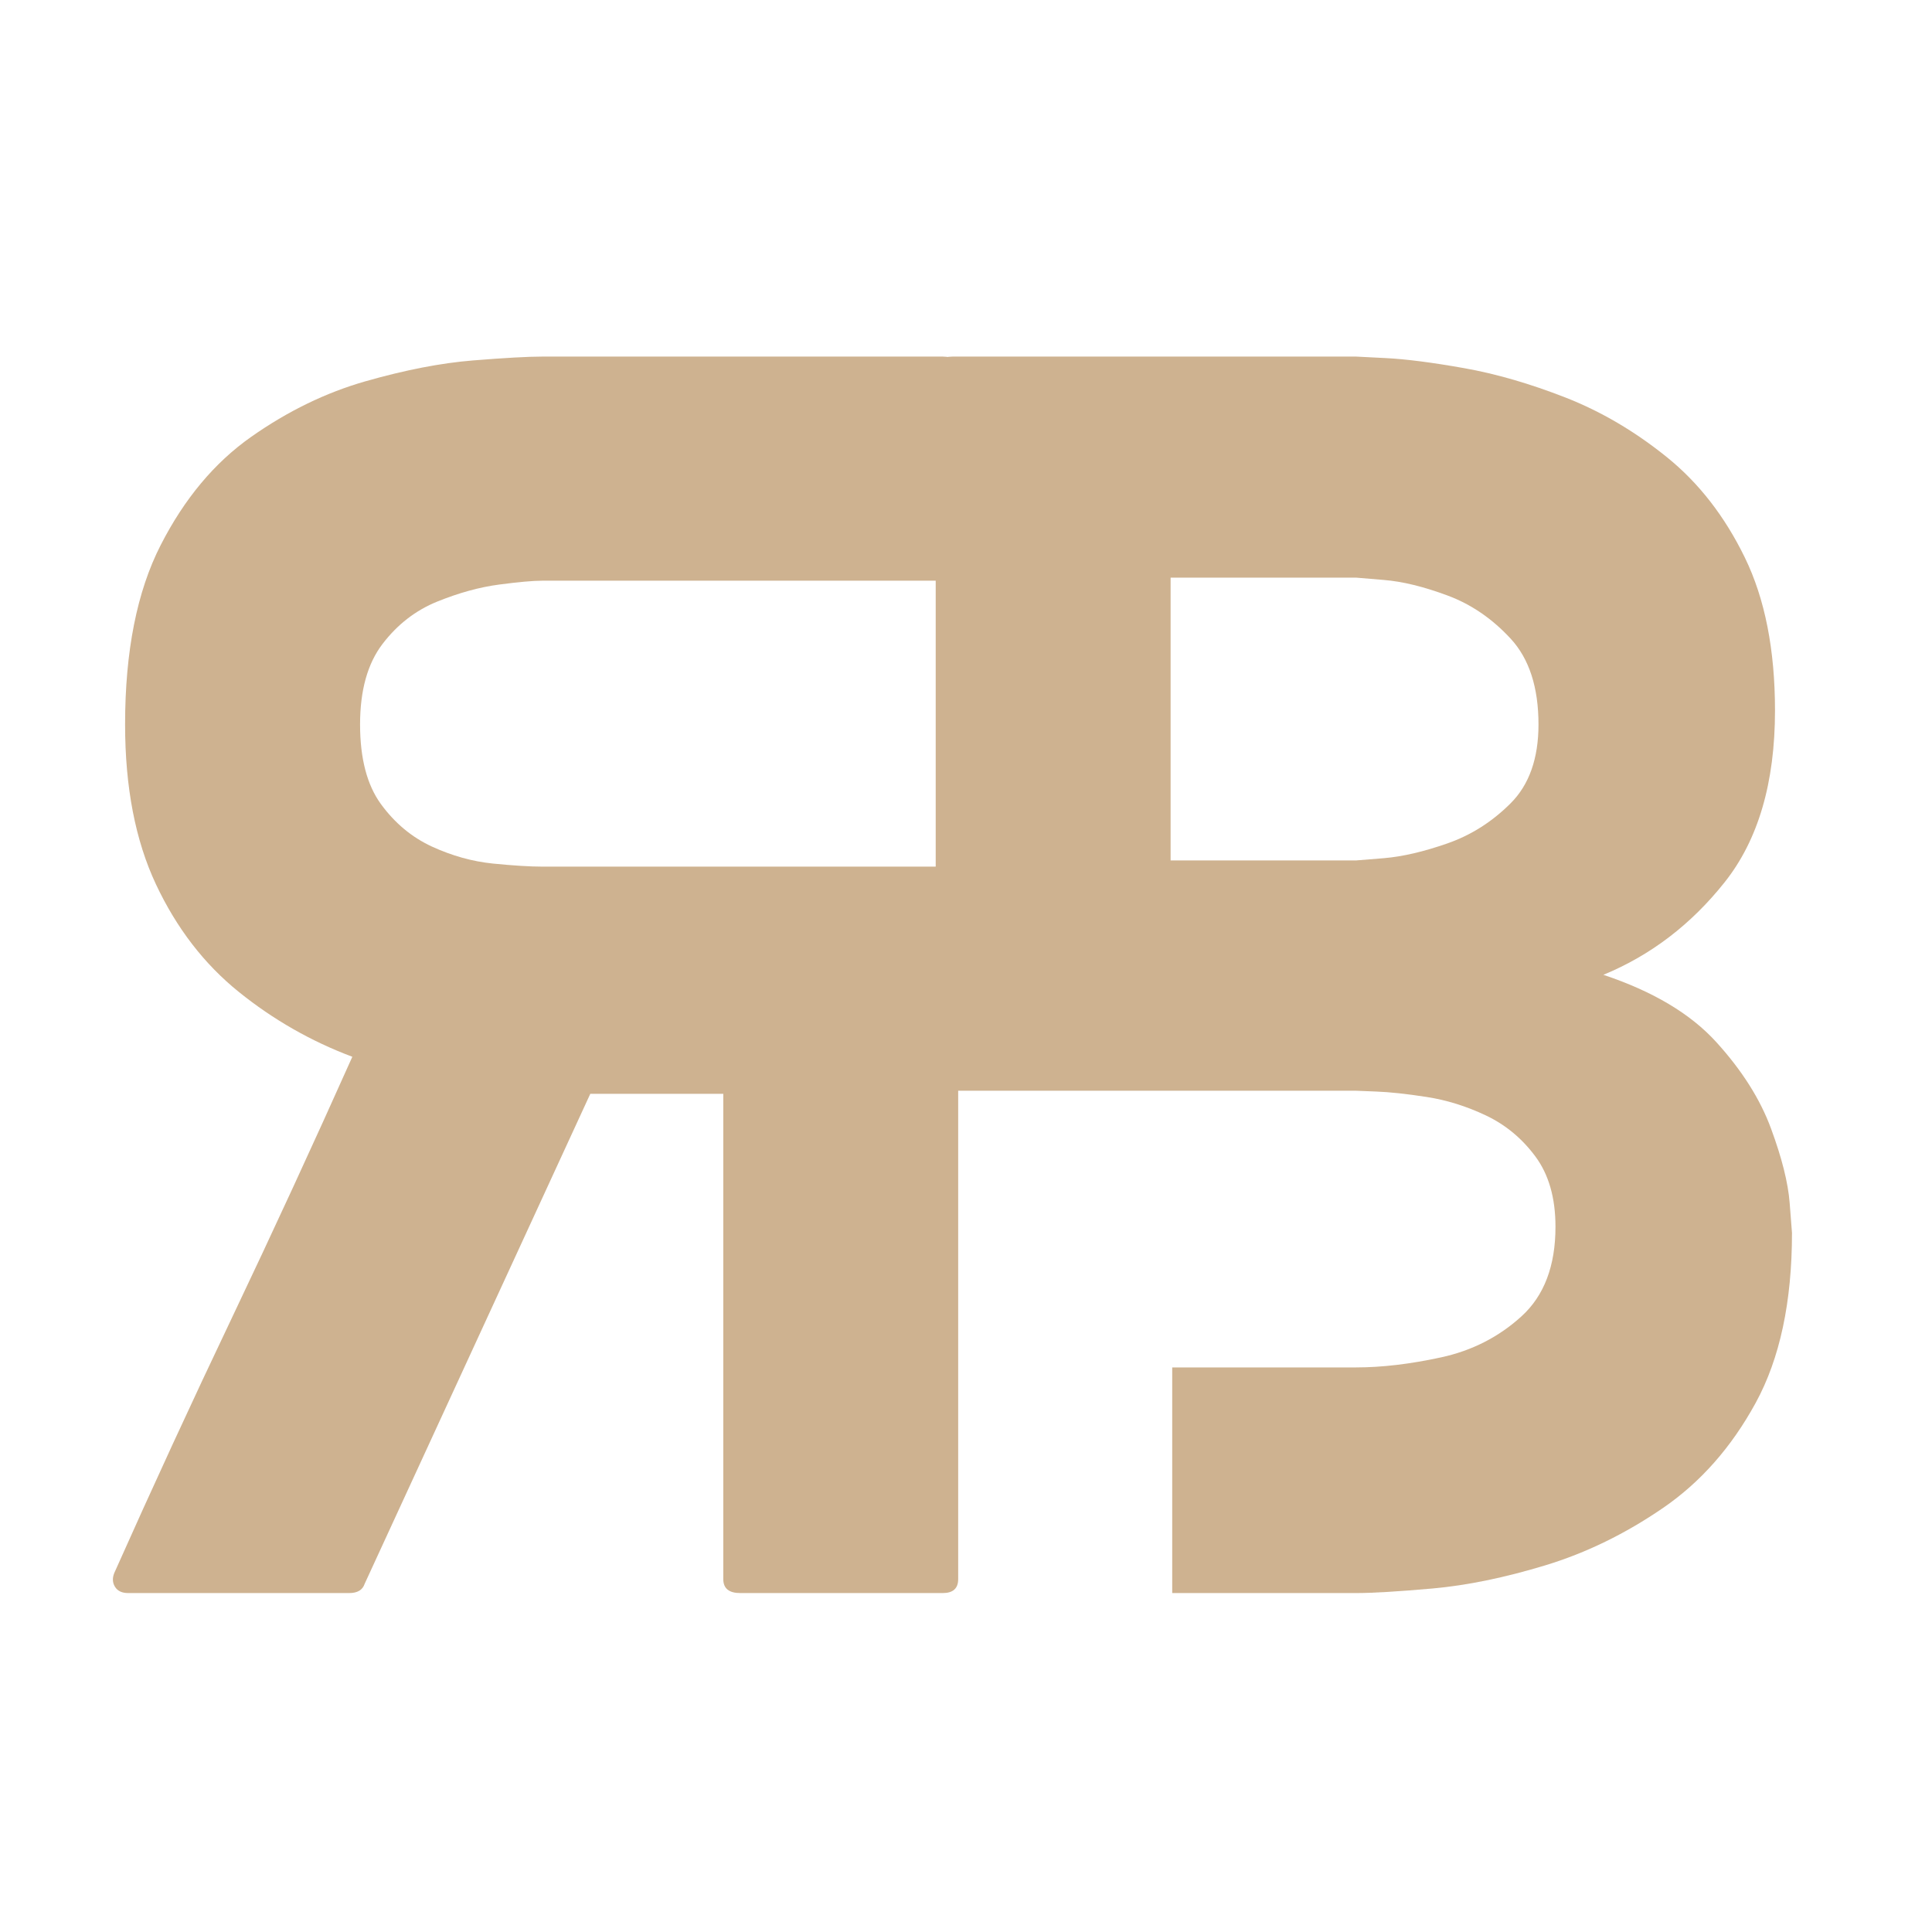 <svg xmlns="http://www.w3.org/2000/svg" id="svg97" version="1.0" preserveAspectRatio="xMidYMid meet" height="500" viewBox="0 0 375 375" zoomAndPan="magnify" width="500">
  
  <defs id="defs1">
    <g id="g1"></g>
  </defs>
  <rect style="fill:none" id="rect2" fill-opacity="1" height="450" y="-37.5" fill="#353f48" width="450" x="-37.5"></rect>
  <g transform="matrix(-1,0,0,1,374.426,91.547)" id="g4" fill-opacity="1" fill="#ceb290">
    <g id="g3" transform="translate(188.443,217.665)">
      <g id="g2">
        <path id="path2" d="m 163.797,-3.906 c 0.406,1 0.359,1.902 -0.141,2.703 C 163.156,-0.398 162.301,0 161.094,0 h -42.891 c -1.605,0 -2.605,-0.598 -3,-1.797 L 71.406,-96.906 H 45.594 V -2.703 C 45.594,-0.898 44.492,0 42.297,0 H 3 C 1,0 0,-0.898 0,-2.703 V -141 h 80.703 c 2.395,0 5.594,-0.195 9.594,-0.594 4,-0.406 7.945,-1.504 11.844,-3.297 3.906,-1.801 7.207,-4.551 9.906,-8.25 2.695,-3.707 4.047,-8.859 4.047,-15.453 0,-6.602 -1.449,-11.805 -4.344,-15.609 -2.898,-3.801 -6.449,-6.551 -10.656,-8.25 -4.199,-1.695 -8.199,-2.797 -12,-3.297 -3.793,-0.5 -6.59,-0.75 -8.391,-0.75 H 0 v -40.797 C 0,-239.098 1,-240 3,-240 h 77.703 c 2.801,0 7.301,0.25 13.5,0.75 6.195,0.5 13.145,1.852 20.844,4.047 7.695,2.199 15.098,5.797 22.203,10.797 7.102,5 12.953,12 17.547,21 4.602,9 6.906,20.605 6.906,34.812 0,12.199 -2,22.547 -6,31.047 -4,8.5 -9.355,15.453 -16.062,20.859 -6.699,5.398 -14.047,9.594 -22.047,12.594 7.602,17 15.352,33.805 23.25,50.406 7.906,16.594 15.555,33.188 22.953,49.781 z m 0,0"></path>
      </g>
    </g>
  </g>
  <g transform="translate(173.791,91.547)" id="g7" fill-opacity="1" fill="#ceb290">
    <g id="g6" transform="translate(7.829,217.665)">
      <g id="g5">
        <path id="path4" d="m 117,-168.594 c 0,-7.207 -1.805,-12.758 -5.406,-16.656 -3.594,-3.895 -7.695,-6.691 -12.297,-8.391 -4.594,-1.707 -8.695,-2.707 -12.297,-3 -3.605,-0.301 -5.406,-0.453 -5.406,-0.453 h -36 v 54.891 h 36 c 0,0 1.801,-0.145 5.406,-0.438 3.602,-0.301 7.703,-1.254 12.297,-2.859 4.602,-1.602 8.703,-4.203 12.297,-7.797 C 115.195,-156.898 117,-162 117,-168.594 Z m 45.906,-2.703 c 0,14 -3.25,25.102 -9.75,33.297 -6.5,8.199 -14.355,14.199 -23.562,18 9.602,3.199 16.906,7.547 21.906,13.047 5,5.5 8.547,11.105 10.641,16.813 2.102,5.699 3.305,10.496 3.609,14.391 0.301,3.898 0.453,5.844 0.453,5.844 0,13.406 -2.355,24.414 -7.062,33.016 -4.699,8.594 -10.699,15.391 -18,20.391 -7.293,5 -14.891,8.703 -22.797,11.109 -7.898,2.398 -15.195,3.898 -21.891,4.5 C 89.754,-0.297 84.801,0 81.594,0 h -35.688 v -43.797 h 35.688 c 5,0 10.5,-0.648 16.5,-1.953 6,-1.301 11.195,-3.953 15.594,-7.953 4.406,-4 6.609,-9.797 6.609,-17.391 0,-5.602 -1.305,-10.156 -3.906,-13.656 -2.594,-3.5 -5.793,-6.148 -9.594,-7.953 -3.805,-1.801 -7.652,-3 -11.547,-3.594 C 91.352,-96.898 88.102,-97.25 85.5,-97.344 82.895,-97.445 81.594,-97.5 81.594,-97.5 H 0 V -237.297 C 0,-239.098 1.098,-240 3.297,-240 H 81.594 c 0,0 1.945,0.102 5.844,0.297 3.906,0.199 8.957,0.852 15.156,1.953 6.207,1.105 12.758,3.008 19.656,5.703 6.895,2.699 13.441,6.547 19.641,11.547 6.207,5 11.258,11.5 15.156,19.5 3.906,8 5.859,17.902 5.859,29.703 z m 0,0"></path>
      </g>
    </g>
  </g>
  <g id="g43" fill-opacity="1" fill="#ebe9e3">
    <g id="g42" transform="translate(290.227, 296.694)">
      <g id="g41"></g>
    </g>
  </g>
  <g id="g46" fill-opacity="1" fill="#ebe9e3">
    <g id="g45" transform="translate(312.341, 296.694)">
      <g id="g44"></g>
    </g>
  </g>
</svg>
